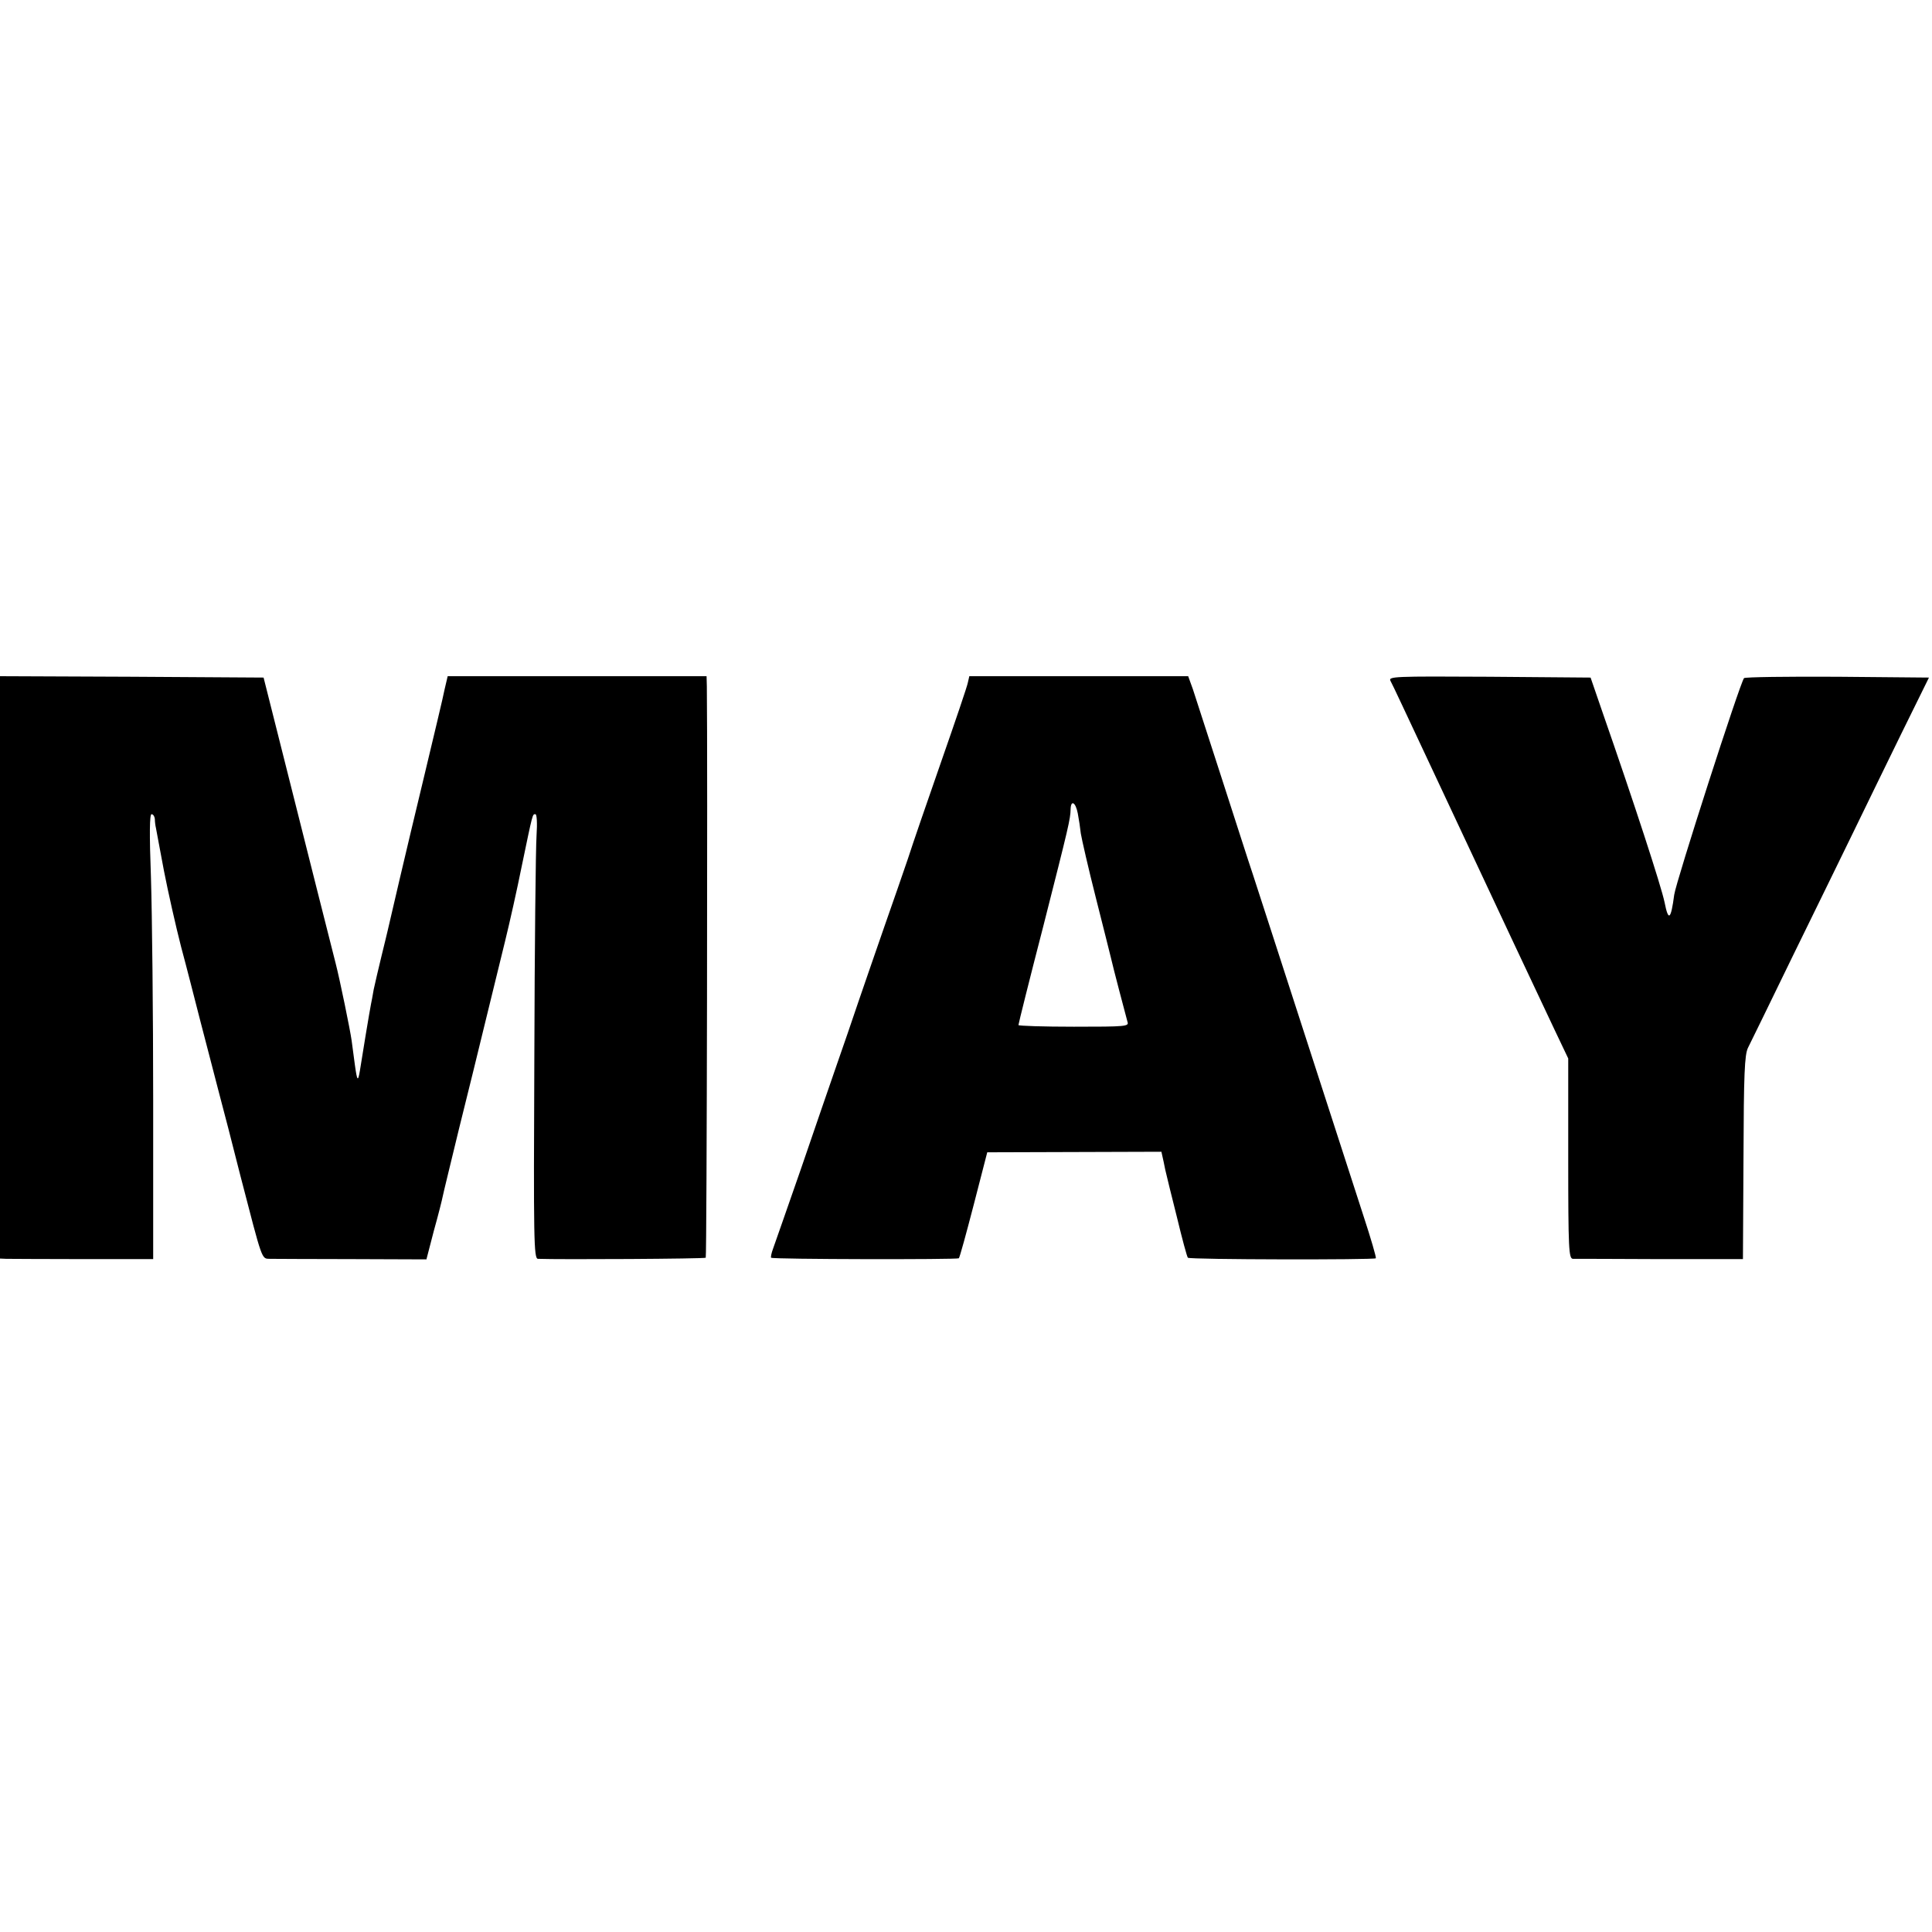 <svg version="1" xmlns="http://www.w3.org/2000/svg" width="933.333" height="933.333" viewBox="0 0 700 700"><path d="M0 350.5V456l2.3.1c1.2 0 13.7.1 27.7.1h25.5v-57.4c0-31.5-.4-67.8-.8-80.6-.6-16.2-.5-23.2.2-23.2.6 0 1.1.8 1.2 1.7 0 1 .2 2.5.4 3.3.1.8 1.5 7.8 2.9 15.5 1.5 7.7 4.3 20.1 6.2 27.5 2 7.4 5.1 19.6 7 27 1.9 7.4 4.9 18.7 6.5 25 1.7 6.3 5.3 20.3 8 31 8.1 31.2 7.6 30 10.7 30.1 1.5 0 14.9.1 29.7.1l27 .1 2.7-10.4c1.6-5.7 3-11.3 3.2-12.4.2-1.1 2.9-12.1 5.9-24.5 3.1-12.4 7.4-29.9 9.6-39 2.2-9.1 5.4-22.1 7.1-29 1.7-6.9 4.4-19 6-27 4.1-19.7 3.9-19 5-19 .5 0 .7 3.2.4 7.7-.3 4.3-.7 40.5-.8 80.5-.3 66.1-.2 72.8 1.3 72.9 8.2.3 60.3 0 60.8-.4.4-.4.7-180.7.4-207l-.1-3.7h-93.8l-1.1 4.7c-.5 2.7-4 17.2-7.6 32.3-6.4 26.5-12.3 51.9-13 55-.2.8-1.2 5.1-2.3 9.5-1.1 4.4-2.3 9.8-2.8 12-.4 2.2-.8 4.6-1 5.4-.4 1.9-3.4 20-4 24-.7 4.2-1 3.8-1.8-1.9-.3-2.5-.9-6.5-1.2-9-.5-3.7-4.3-22.2-5.8-28-.5-1.8-10.9-43.2-19.8-78.5l-6.3-25-47.8-.3L0 245v105.5zM350.7 247.2c-.2 1.3-4.6 14.2-9.7 28.8-5.1 14.6-10.5 30.3-12 35-1.6 4.7-5.4 15.7-8.5 24.5-3.1 8.8-7.3 21.2-9.5 27.5-2.1 6.3-5.7 16.7-7.9 23-2.2 6.3-8 23.2-12.9 37.5-5 14.3-9.5 27.3-10.1 28.9-.6 1.6-.9 3.1-.7 3.3.6.6 67.5.7 68 .2.3-.2 2.7-9 5.4-19.4l4.9-19 31.6-.1 31.5-.1.8 3.6c.4 2 .8 4 1 4.6.1.5 1.8 7.5 3.8 15.4 1.9 7.9 3.7 14.6 4 14.8.6.7 67.5.8 68.1.2.2-.3-1.8-7.2-4.5-15.4-15-46.4-28.7-88.7-32.7-101-2.5-7.7-5.8-17.8-7.3-22.5-1.6-4.7-6.7-20.7-11.5-35.5-4.8-14.9-9.4-29.1-10.3-31.8l-1.7-4.7H351.2l-.5 2.2zm39.8 47.5c.4 2.1.9 5.4 1.1 7.3.3 1.9 2.7 12.5 5.5 23.5s5.2 20.7 5.4 21.5c.7 3.2 5.5 21.4 6 23.2.6 1.7-.4 1.8-19.4 1.8-11.1 0-20.1-.3-20.1-.6 0-.4 4-16.5 9-35.8 9.3-36.6 9.8-38.7 9.9-42.4.1-3.5 1.8-2.6 2.6 1.5zM503.8 246.7c.6 1 6 12.6 12.2 25.8 27.9 59.6 42.6 90.8 47.2 100.5l5 10.5v36.2c0 33 .2 36.3 1.7 36.4.9 0 15.1 0 31.6.1h30l.2-36.7c.1-30.4.4-37.2 1.6-39.8.9-1.8 8.2-16.7 16.2-33.2 8.1-16.5 18-36.8 22-45 4-8.3 11.8-24.2 17.3-35.5l10.1-20.5-33.1-.3c-18.3-.1-33.5.1-33.9.5-1.4 1.5-24.7 73.9-25.3 78.5-1.2 9.1-2.1 9.8-3.5 2.7-1.2-5.8-11-35.9-22.5-68.9l-4.3-12.5-36.7-.3c-34.8-.2-36.6-.1-35.8 1.5z"/></svg>